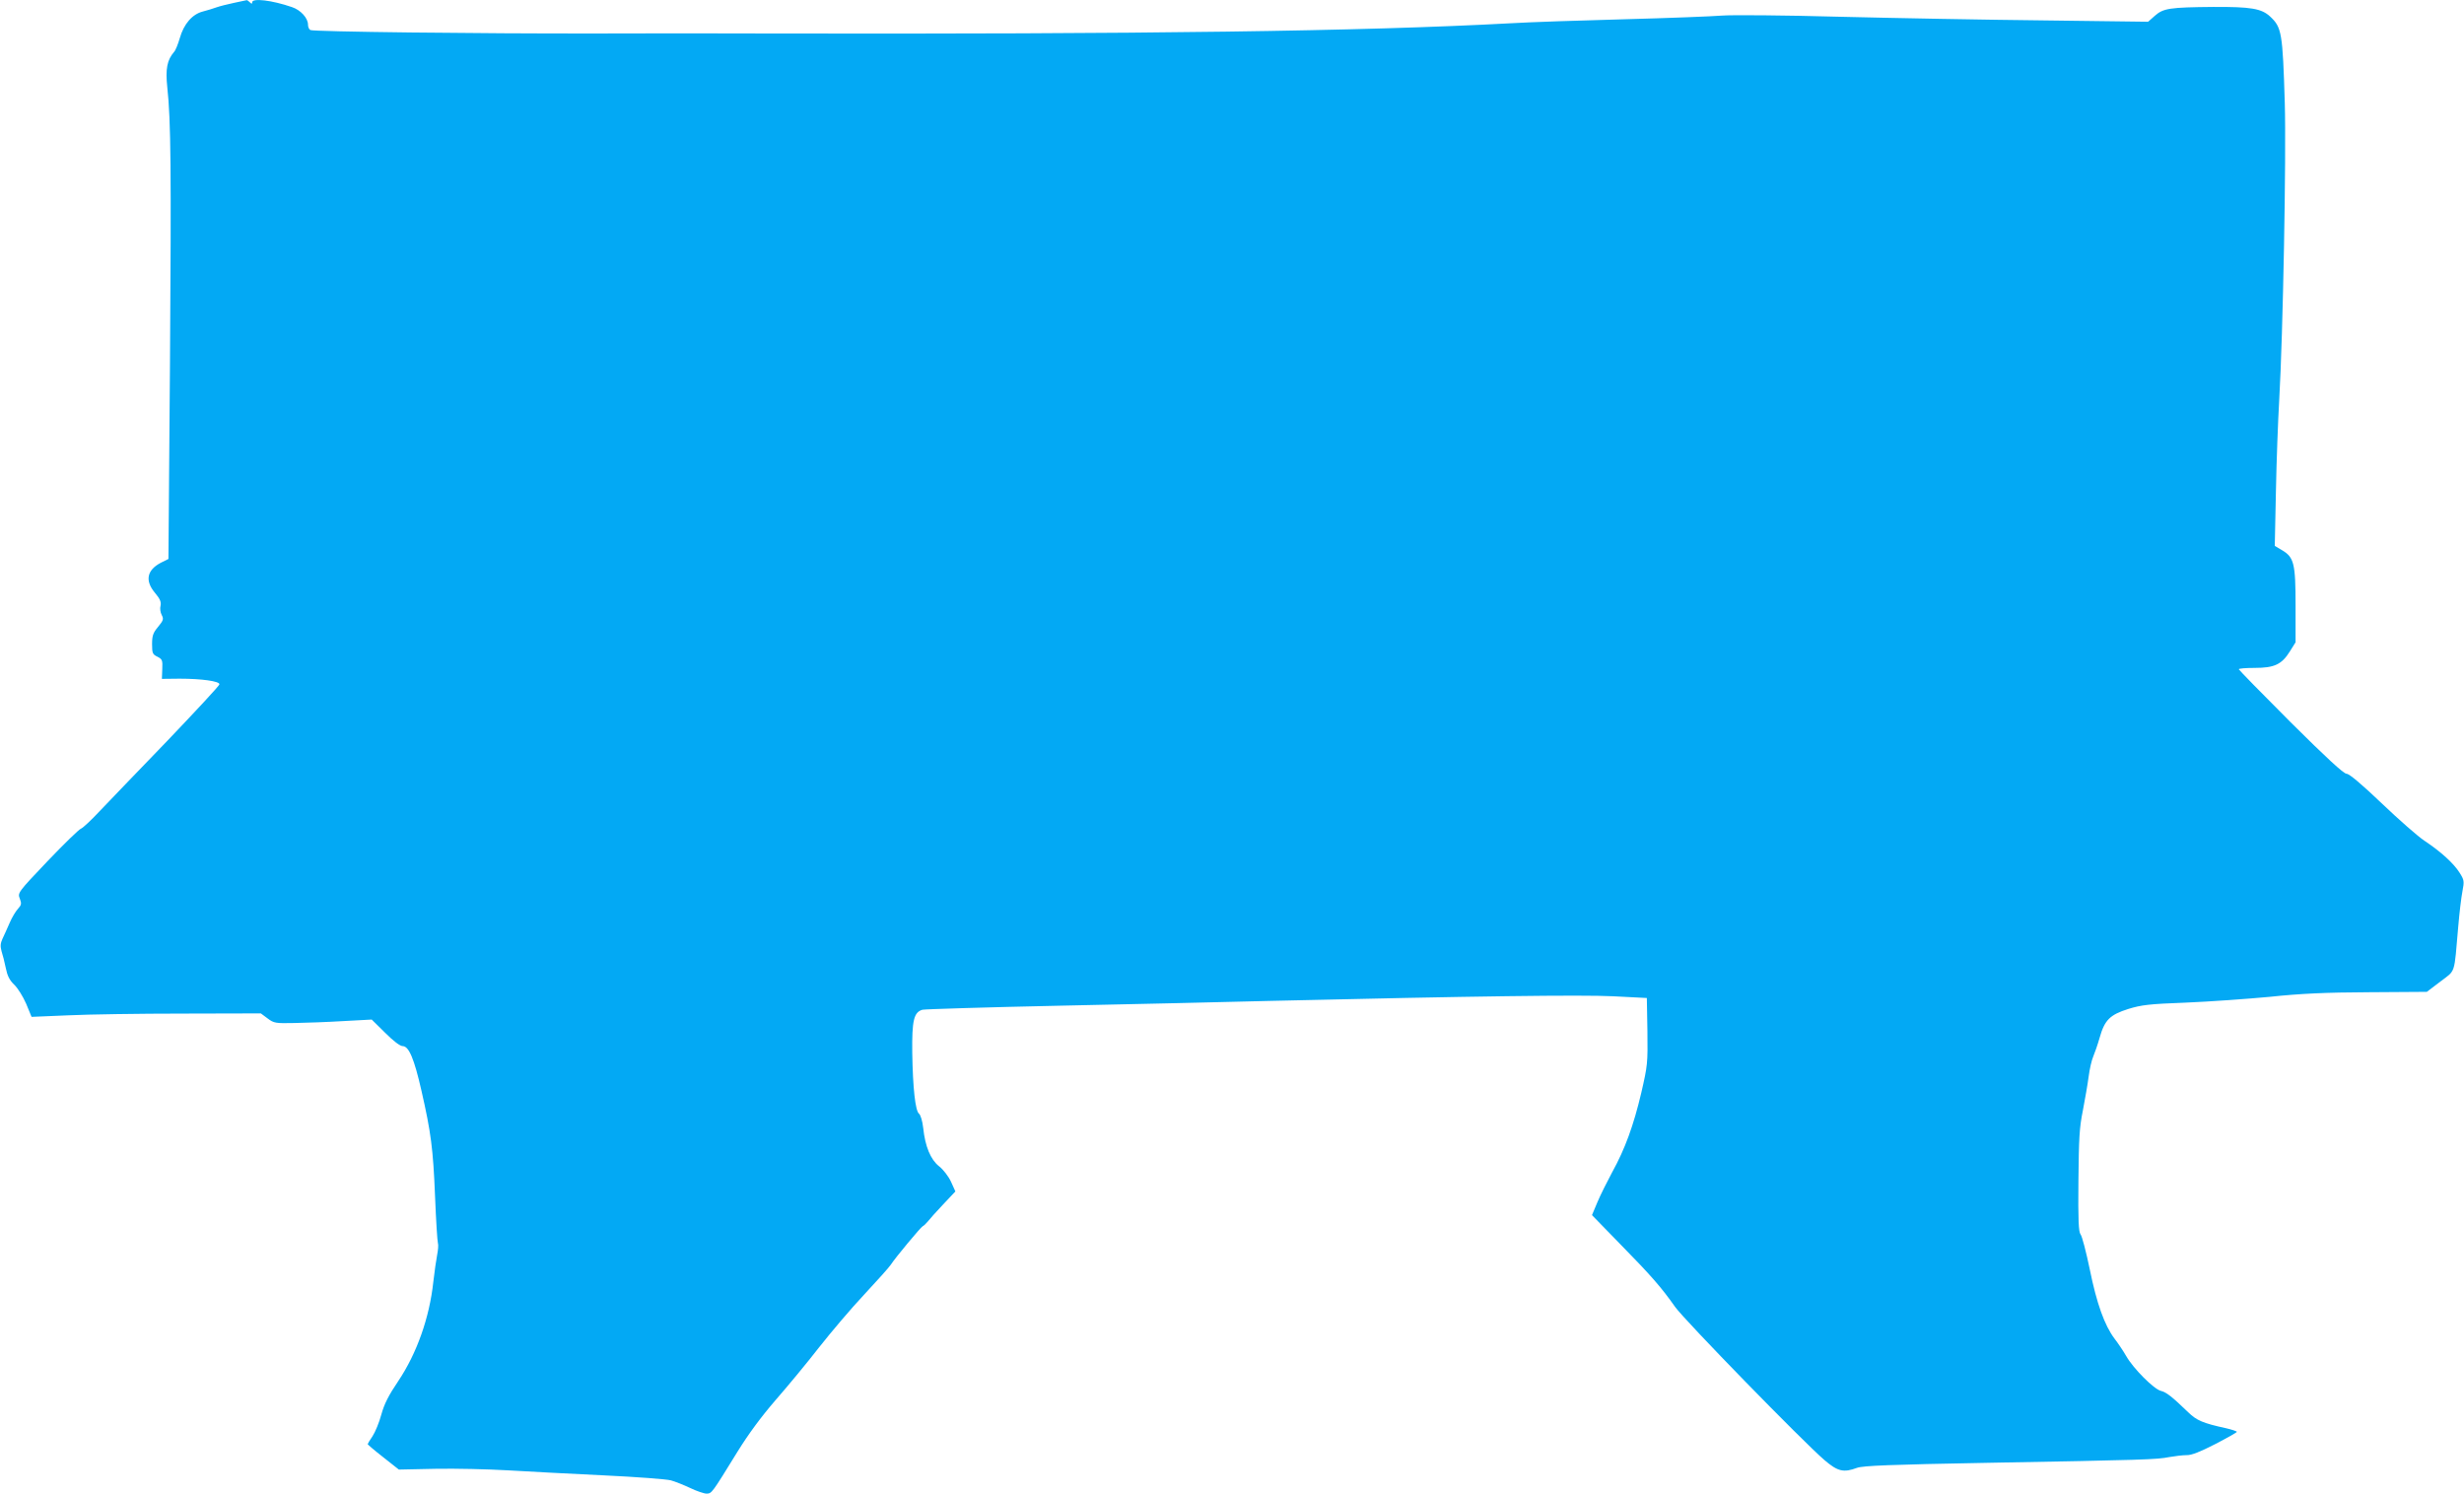 <?xml version="1.0" standalone="no"?>
<!DOCTYPE svg PUBLIC "-//W3C//DTD SVG 20010904//EN"
 "http://www.w3.org/TR/2001/REC-SVG-20010904/DTD/svg10.dtd">
<svg version="1.0" xmlns="http://www.w3.org/2000/svg"
 width="1280pt" height="776pt" viewBox="0 0 1280 776"
 preserveAspectRatio="xMidYMid meet">
<g transform="translate(0,776) scale(0.1,-0.1)"
fill="#03a9f4" stroke="none">
<path d="M1215 7745 c-33 -7 -73 -17 -90 -23 -16 -6 -49 -16 -72 -22 -54 -14
-98 -64 -119 -138 -9 -31 -22 -64 -30 -72 -36 -42 -45 -88 -35 -183 19 -174
21 -424 14 -1436 l-8 -1015 -40 -20 c-72 -38 -83 -93 -30 -156 27 -32 33 -48
29 -67 -4 -13 -1 -35 6 -48 11 -21 9 -28 -19 -62 -26 -31 -31 -46 -31 -90 0
-47 3 -53 28 -65 25 -13 27 -18 25 -64 l-2 -51 92 1 c114 0 207 -13 207 -29 0
-7 -123 -139 -272 -295 -150 -155 -308 -320 -351 -365 -43 -46 -86 -86 -96
-90 -10 -3 -88 -79 -174 -169 -155 -163 -156 -165 -144 -195 10 -26 8 -33 -10
-53 -12 -13 -31 -45 -43 -73 -12 -27 -28 -64 -37 -82 -11 -24 -12 -39 -5 -65
6 -18 16 -57 22 -87 8 -40 19 -63 44 -87 18 -17 46 -62 62 -99 l28 -68 191 8
c104 5 372 9 595 9 l405 1 35 -26 c33 -25 41 -26 140 -24 58 1 172 5 253 10
l148 8 70 -69 c42 -42 77 -69 91 -69 32 0 60 -67 97 -230 50 -219 61 -303 71
-550 5 -126 12 -236 15 -244 3 -8 1 -35 -4 -60 -5 -25 -14 -89 -20 -141 -20
-186 -86 -372 -182 -515 -50 -74 -73 -119 -88 -174 -11 -41 -32 -92 -46 -113
-14 -20 -25 -39 -25 -41 0 -2 36 -33 81 -68 l81 -64 190 4 c105 2 274 -2 377
-8 102 -6 326 -18 496 -26 171 -8 328 -20 350 -26 22 -6 67 -24 101 -40 33
-16 72 -29 85 -29 27 1 27 2 159 216 58 94 124 183 199 270 62 71 164 194 226
274 63 80 168 204 235 275 67 72 129 141 138 155 23 36 155 194 165 199 5 2
17 13 26 24 9 12 45 52 80 89 l64 68 -23 51 c-13 28 -41 64 -62 80 -44 35 -72
103 -82 198 -4 37 -14 69 -22 75 -19 15 -32 131 -35 316 -2 169 8 211 53 224
13 3 334 13 713 21 380 8 872 19 1095 25 1066 25 1614 32 1780 24 l175 -9 3
-173 c2 -166 1 -177 -32 -320 -40 -169 -84 -291 -151 -412 -25 -47 -60 -116
-76 -154 l-29 -69 147 -151 c160 -163 214 -225 285 -326 48 -68 665 -701 776
-796 69 -59 99 -66 169 -40 30 11 173 17 673 26 821 15 885 17 949 30 29 5 70
10 90 10 25 -1 70 17 148 57 62 32 113 61 113 64 0 3 -26 12 -57 19 -119 26
-152 40 -196 83 -84 81 -113 104 -142 111 -36 9 -143 116 -180 181 -16 28 -44
69 -61 91 -51 68 -92 181 -128 359 -19 91 -40 173 -48 182 -10 13 -13 73 -11
277 2 220 5 278 23 366 11 58 25 137 30 176 5 40 16 87 24 105 8 19 23 62 33
97 26 93 54 120 149 150 68 21 109 26 299 33 121 5 317 19 435 30 160 17 292
23 516 24 l301 2 71 54 c80 61 70 32 92 284 6 72 16 155 22 185 10 52 9 58
-15 96 -30 48 -97 109 -181 165 -34 22 -134 110 -223 195 -106 101 -169 154
-183 154 -15 0 -106 84 -291 268 -148 148 -269 272 -269 275 0 4 37 7 83 7
102 0 140 18 182 85 l30 48 0 191 c0 219 -8 251 -71 288 l-37 22 6 285 c3 157
11 369 17 471 20 346 37 1273 29 1545 -11 366 -16 393 -76 449 -45 42 -101 51
-296 50 -226 -2 -259 -7 -303 -46 l-35 -31 -542 7 c-298 3 -776 12 -1062 19
-286 8 -560 10 -610 6 -49 -4 -277 -13 -505 -19 -228 -6 -496 -15 -595 -21
-756 -41 -1893 -57 -3870 -53 -236 1 -628 1 -870 0 -616 -1 -1478 9 -1493 18
-7 4 -12 16 -12 28 0 34 -38 76 -83 91 -104 36 -207 48 -207 25 0 -9 -3 -9
-12 0 -7 7 -14 12 -17 11 -4 -1 -33 -7 -66 -14z"/>
</g>
</svg>
